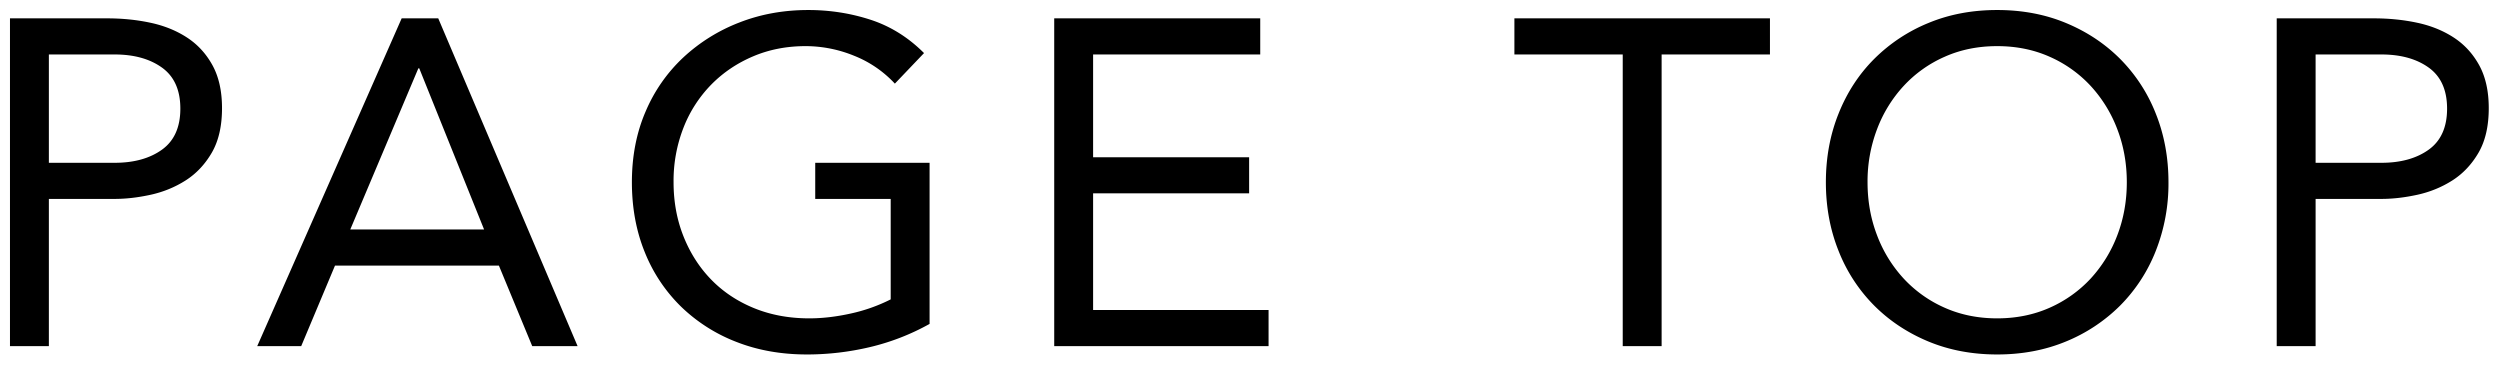 <svg xmlns="http://www.w3.org/2000/svg" width="108" height="16" viewbox="0 0 108 16"><path fill-rule="evenodd" d="M107.074 6.593c-.294.506-.67.906-1.13 1.2-.46.293-.964.5-1.51.62-.547.12-1.067.18-1.56.18h-2.84v6.36h-1.68V.793h4.2c.653 0 1.276.063 1.87.19.593.126 1.12.34 1.58.64.46.3.826.7 1.1 1.2.273.5.41 1.116.41 1.85 0 .773-.147 1.413-.44 1.92zm-2.15-3.67c-.527-.38-1.21-.57-2.05-.57h-2.84v4.68h2.84c.84 0 1.523-.19 2.05-.57.526-.38.79-.97.79-1.77s-.264-1.39-.79-1.77zm-13.336 10.28a7.147 7.147 0 0 1-2.34 1.55c-.9.373-1.89.56-2.97.56-1.08 0-2.07-.187-2.97-.56-.9-.374-1.68-.89-2.34-1.55a6.956 6.956 0 0 1-1.54-2.36c-.367-.914-.55-1.904-.55-2.97 0-1.067.183-2.057.55-2.97.366-.914.88-1.7 1.54-2.36a7.132 7.132 0 0 1 2.34-1.55c.9-.374 1.89-.56 2.97-.56 1.08 0 2.07.186 2.97.56.9.373 1.68.89 2.34 1.55a6.96 6.96 0 0 1 1.54 2.36c.366.913.55 1.903.55 2.97a7.916 7.916 0 0 1-.55 2.97 6.97 6.97 0 0 1-1.54 2.36zm-.12-7.62a5.761 5.761 0 0 0-1.15-1.87 5.352 5.352 0 0 0-1.77-1.26c-.687-.307-1.444-.46-2.27-.46-.827 0-1.584.153-2.27.46a5.331 5.331 0 0 0-1.77 1.26 5.727 5.727 0 0 0-1.15 1.87 6.327 6.327 0 0 0-.41 2.29c0 .813.136 1.576.41 2.29a5.748 5.748 0 0 0 1.15 1.87 5.36 5.36 0 0 0 1.77 1.26c.686.306 1.443.46 2.27.46.826 0 1.583-.154 2.27-.46a5.38 5.38 0 0 0 1.77-1.26 5.783 5.783 0 0 0 1.15-1.87c.273-.714.41-1.477.41-2.29 0-.814-.137-1.577-.41-2.29zm-19.686 9.37h-1.68v-12.6h-4.68V.793h11.04v1.56h-4.68v12.6zM45.542.793h8.9v1.56h-7.22v4.44h6.74v1.56h-6.74v5.04h7.58v1.56h-9.26V.793zm-10.684 14.52c-1.107 0-2.12-.18-3.04-.54a7.121 7.121 0 0 1-2.39-1.52 6.842 6.842 0 0 1-1.57-2.35c-.373-.914-.56-1.924-.56-3.03 0-1.12.197-2.137.59-3.05a6.862 6.862 0 0 1 1.63-2.34 7.525 7.525 0 0 1 2.42-1.51c.92-.36 1.914-.54 2.98-.54.934 0 1.83.14 2.69.42.86.28 1.63.76 2.31 1.44l-1.26 1.32a4.823 4.823 0 0 0-1.75-1.2 5.542 5.542 0 0 0-2.11-.42c-.813 0-1.567.146-2.26.44-.693.293-1.297.7-1.81 1.22a5.53 5.53 0 0 0-1.2 1.86 6.314 6.314 0 0 0-.43 2.36c0 .84.143 1.62.43 2.34.287.72.687 1.343 1.2 1.87.513.526 1.13.936 1.85 1.23.72.293 1.513.44 2.38.44.574 0 1.173-.07 1.8-.21a7.21 7.21 0 0 0 1.72-.61v-4.34h-3.26v-1.56h4.94v6.96c-.813.453-1.67.786-2.57 1-.9.213-1.81.32-2.73.32zm-13.306-3.84h-7.08l-1.46 3.48h-1.9l6.24-14.16h1.58l6.02 14.16h-1.96l-1.44-3.48zm-3.44-8.52h-.04l-2.94 6.96h5.78l-2.8-6.96zM8.021 7.793c-.46.293-.964.5-1.51.62-.547.12-1.067.18-1.56.18h-2.84v6.36H.431V.793h4.2c.653 0 1.276.063 1.87.19.593.126 1.12.34 1.58.64.46.3.826.7 1.1 1.2.273.5.41 1.116.41 1.85 0 .773-.147 1.413-.44 1.92-.294.506-.67.906-1.13 1.2zm-1.02-4.87c-.527-.38-1.21-.57-2.05-.57h-2.84v4.68h2.84c.84 0 1.523-.19 2.05-.57.526-.38.79-.97.79-1.77s-.264-1.39-.79-1.77z"/></svg>